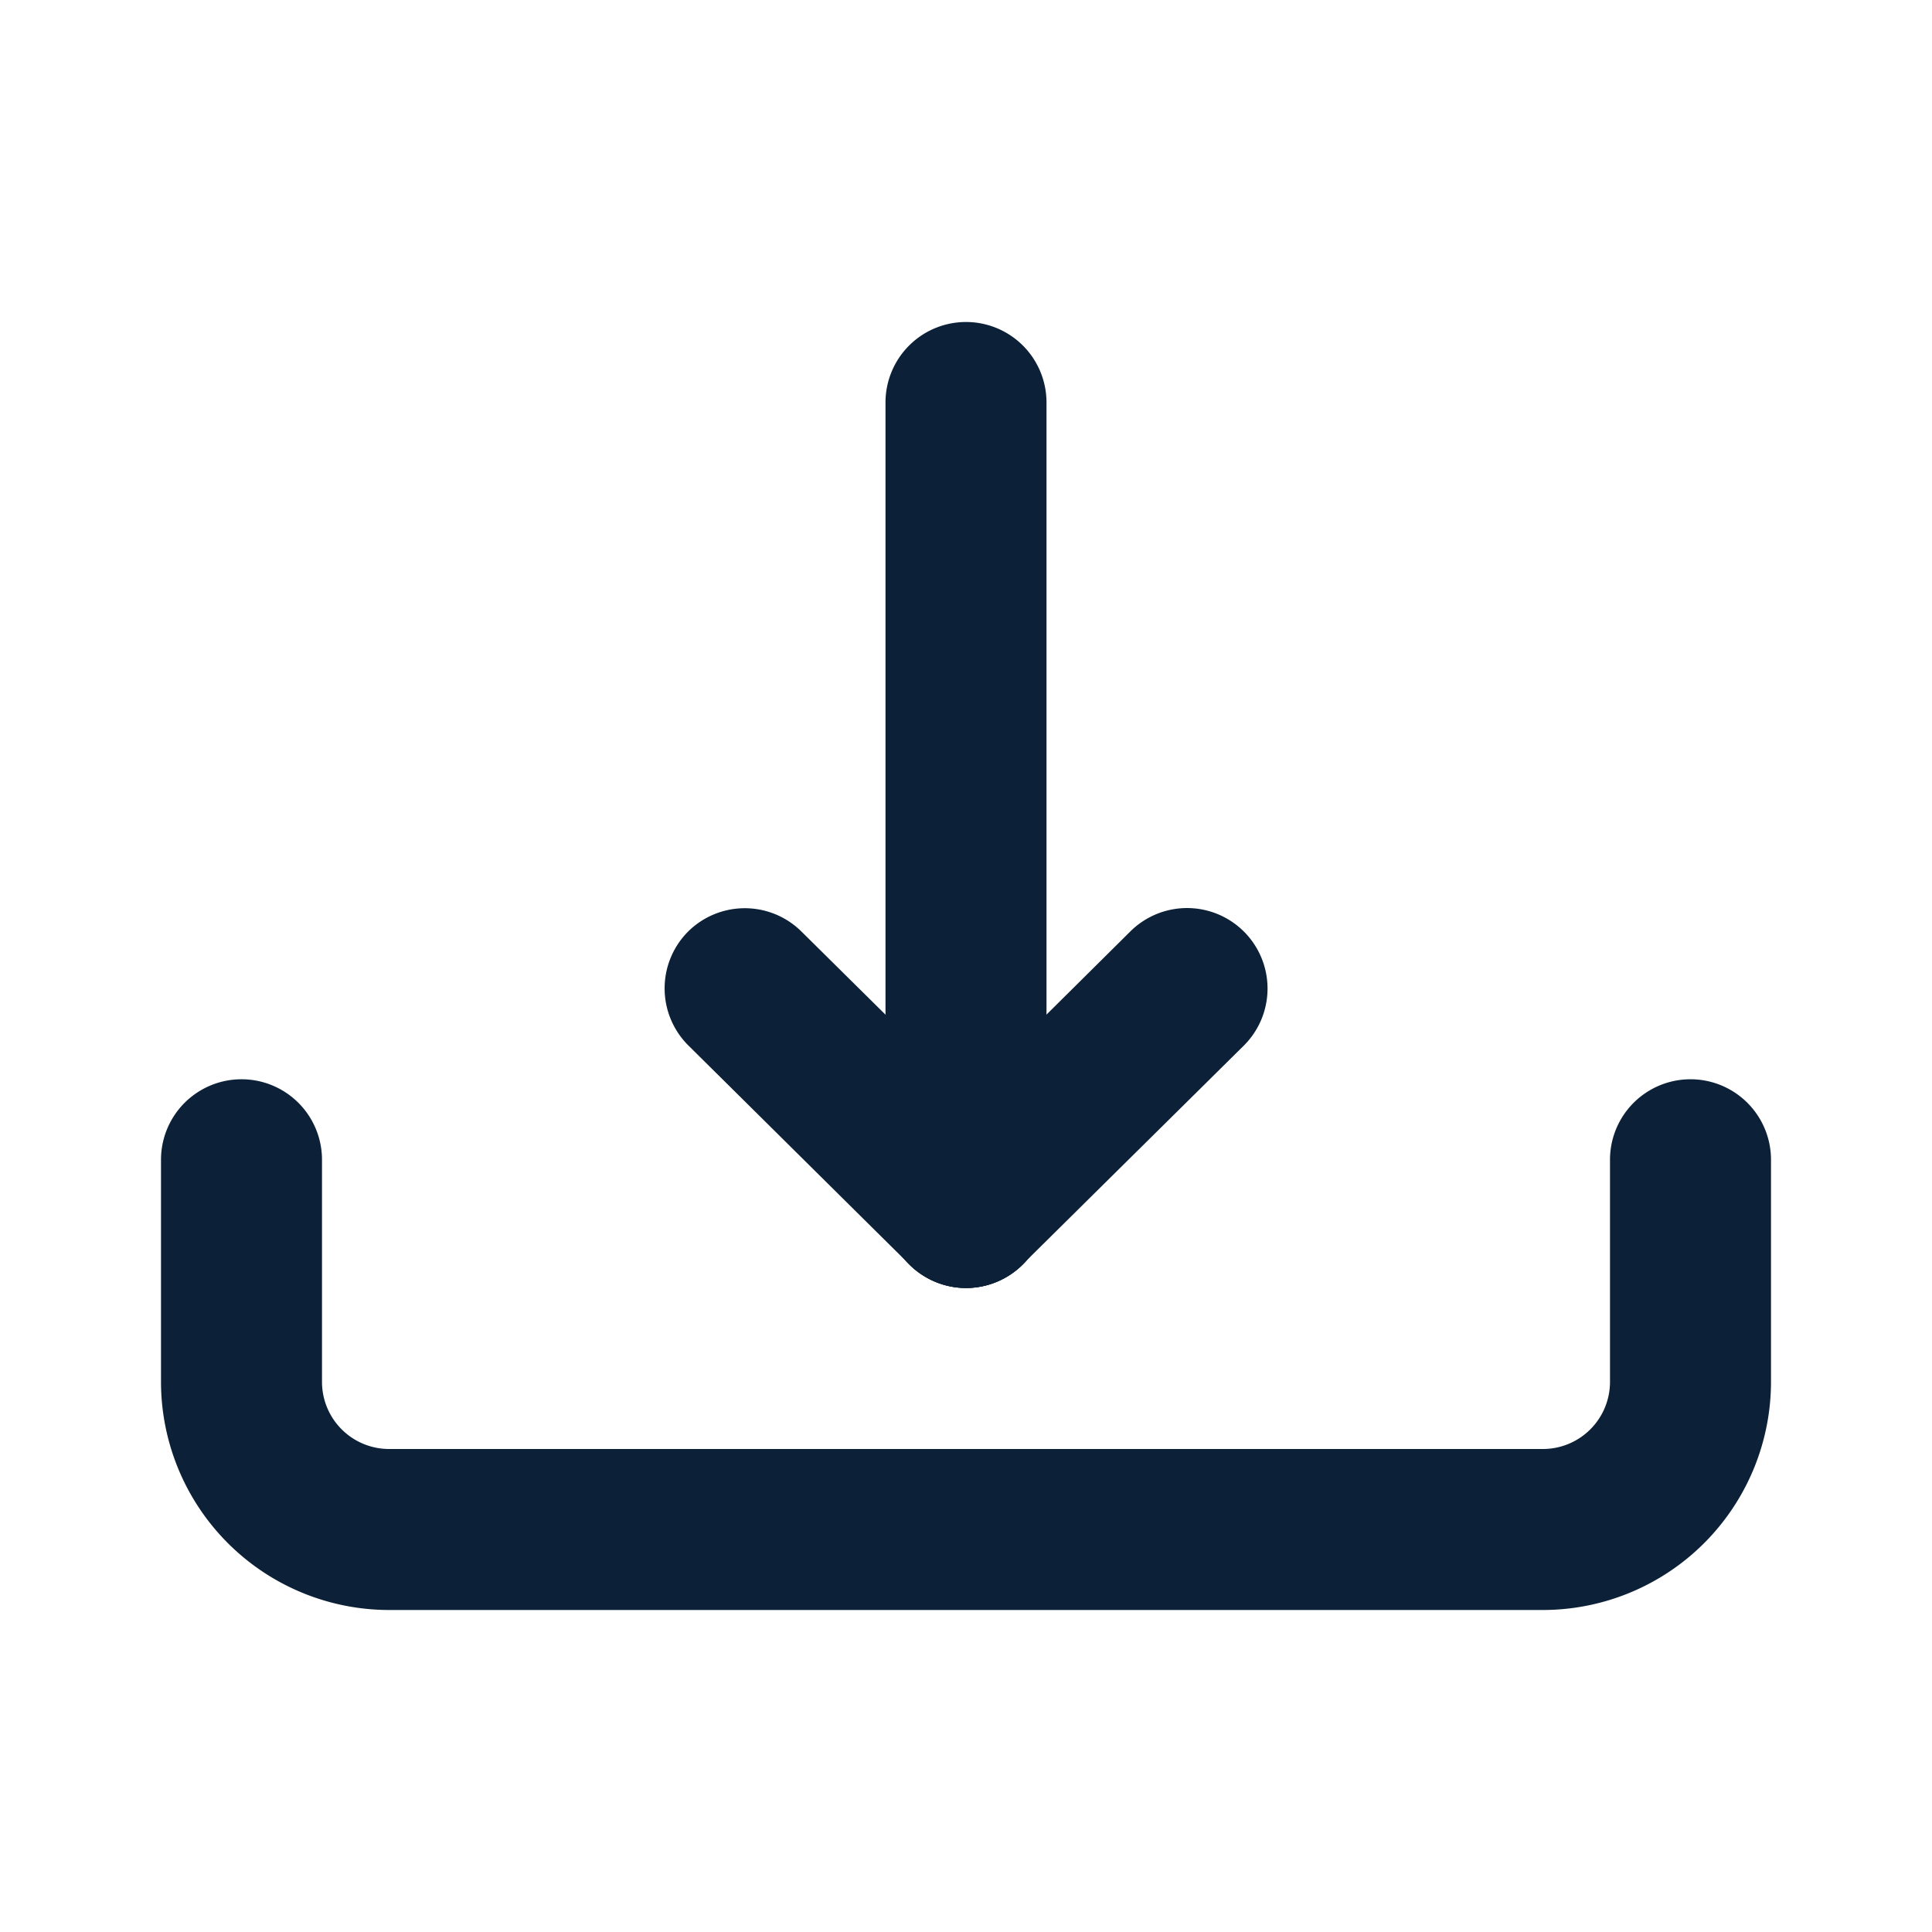 <svg xmlns="http://www.w3.org/2000/svg" xmlns:xlink="http://www.w3.org/1999/xlink" width="24" height="24" viewBox="0 0 24 24">
  <defs>
    <clipPath id="clip-path">
      <rect id="Rectangle_12104" data-name="Rectangle 12104" width="24" height="24" transform="translate(855 270)" fill="none"/>
    </clipPath>
  </defs>
  <g id="Mask_Group_12779" data-name="Mask Group 12779" transform="translate(-855 -270)" clip-path="url(#clip-path)">
    <path id="Path_130496" data-name="Path 130496" d="M17.167,17H2.833A2.836,2.836,0,0,1,0,14.167v-2.76a1,1,0,0,1,2,0v2.76A.834.834,0,0,0,2.833,15H17.167A.834.834,0,0,0,18,14.167v-2.76a1,1,0,0,1,2,0v2.76A2.836,2.836,0,0,1,17.167,17Z" transform="translate(857 273)" fill="#0c2137"/>
    <path id="Line_23" data-name="Line 23" d="M0,11a1,1,0,0,1-1-1V0A1,1,0,0,1,0-1,1,1,0,0,1,1,0V10A1,1,0,0,1,0,11Z" transform="translate(867 275)" fill="#0c2137"/>
    <path id="Line_24" data-name="Line 24" d="M2.748,3.722a1,1,0,0,1-.7-.29L-.7.71A1,1,0,0,1-.71-.7,1,1,0,0,1,.7-.71L3.452,2.012a1,1,0,0,1-.7,1.71Z" transform="translate(864.252 282.278)" fill="#0c2137"/>
    <path id="Line_25" data-name="Line 25" d="M0,3.722a1,1,0,0,1-.71-.3A1,1,0,0,1-.7,2.012L2.044-.71A1,1,0,0,1,3.458-.7,1,1,0,0,1,3.452.71L.7,3.432A1,1,0,0,1,0,3.722Z" transform="translate(867 282.278)" fill="#0c2137"/>
  </g>
</svg>
